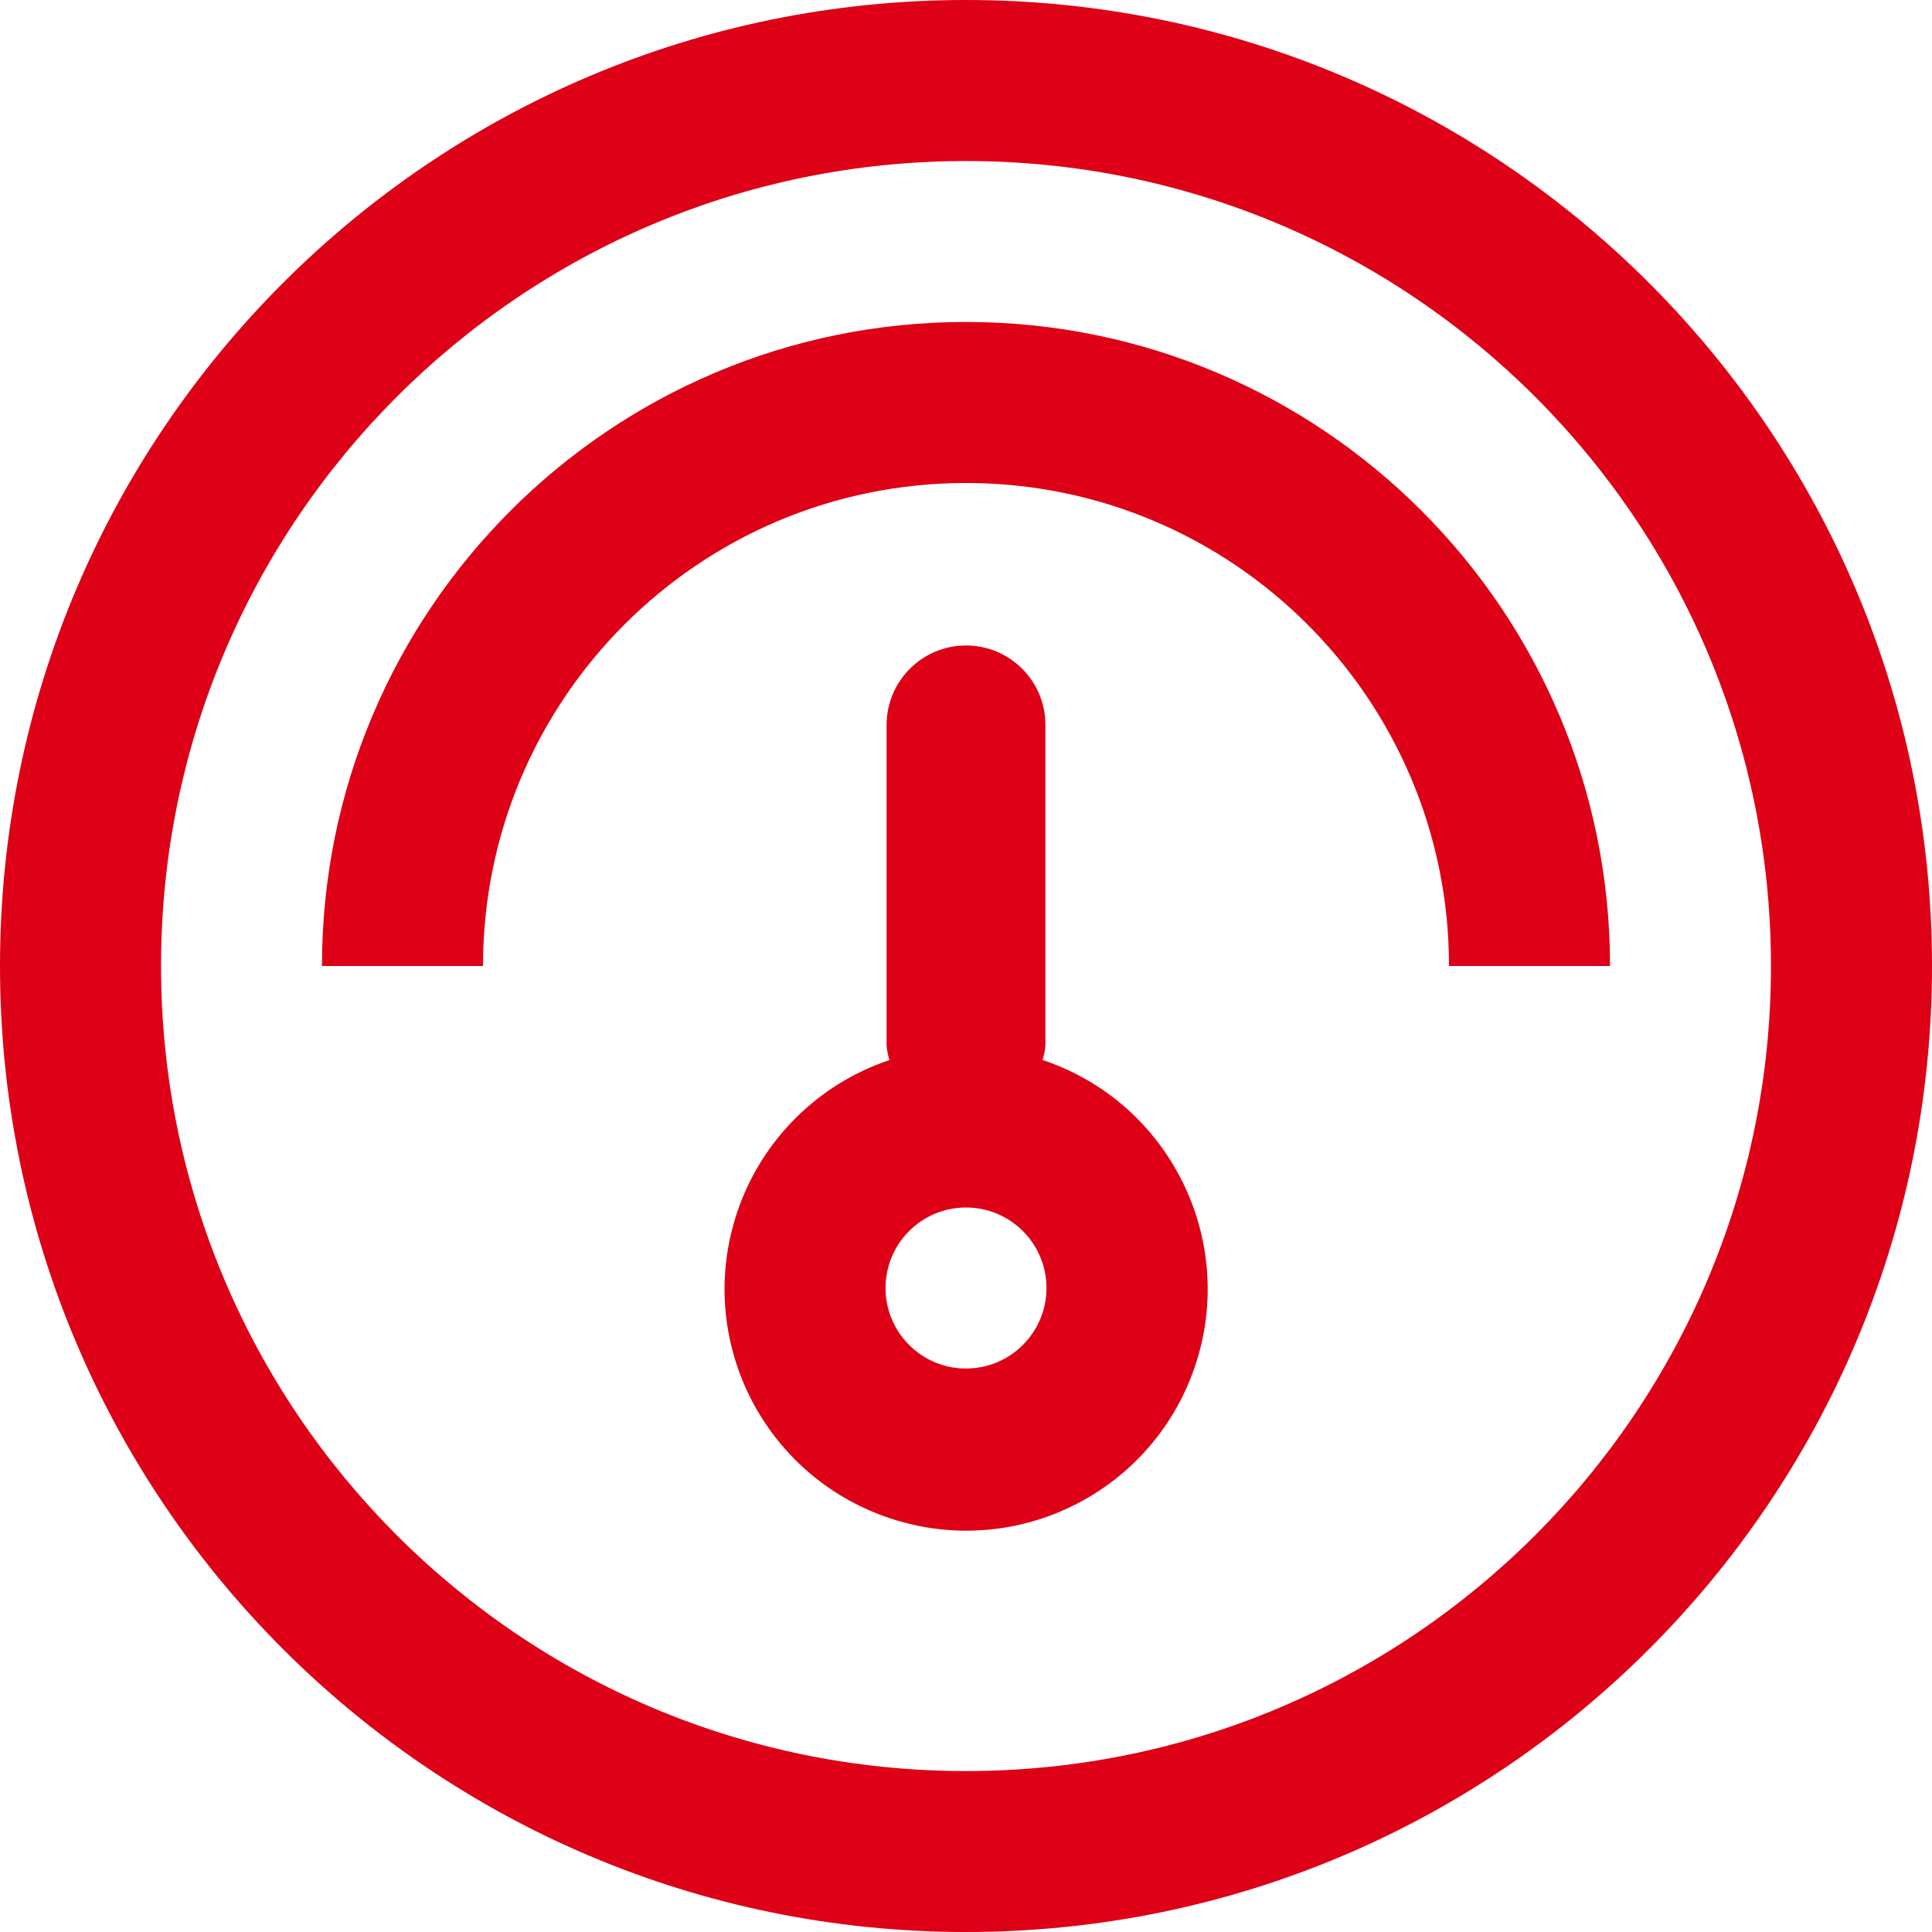 <svg xmlns="http://www.w3.org/2000/svg" width="20" height="20" viewBox="0 0 20 20">
  <g fill="none" fill-rule="evenodd">
    <rect width="20" height="20" fill="#F6F6F6" opacity="0"/>
    <path fill="#DD0016" d="M10,14.167 C10.46,14.167 10.833,13.793 10.833,13.334 C10.833,12.873 10.46,12.5 10,12.5 C9.54,12.5 9.167,12.873 9.167,13.334 C9.167,13.793 9.54,14.167 10,14.167 L10,14.167 Z M9.207,10.974 C9.193,10.926 9.183,10.877 9.178,10.828 L9.178,7.507 C9.177,7.053 9.543,6.684 9.997,6.682 C10.451,6.68 10.82,7.047 10.822,7.5 L10.822,7.507 L10.822,10.828 C10.817,10.877 10.807,10.926 10.793,10.973 C12.102,11.41 12.81,12.827 12.373,14.136 C11.936,15.446 10.52,16.154 9.21,15.716 C7.9,15.279 7.192,13.864 7.63,12.553 C7.878,11.809 8.463,11.223 9.207,10.974 L9.207,10.974 Z M16.667,10.006 L16.667,10 L15,10 C15,7.239 12.761,5 10,5 C7.239,5 5,7.239 5,10 L3.333,10 C3.333,6.319 6.318,3.333 10,3.333 C13.682,3.333 16.667,6.319 16.667,10 L16.667,10.006 Z M10,1.667 C5.397,1.667 1.667,5.398 1.667,10 C1.667,14.602 5.397,18.334 10,18.334 C14.602,18.334 18.333,14.602 18.333,10 C18.333,5.398 14.602,1.667 10,1.667 L10,1.667 Z M10,20 C4.478,20 0,15.523 0,10 C0,4.478 4.478,0 10,0 C15.523,0 20,4.478 20,10 C20,15.523 15.523,20 10,20 L10,20 Z"/>
  </g>
</svg>
